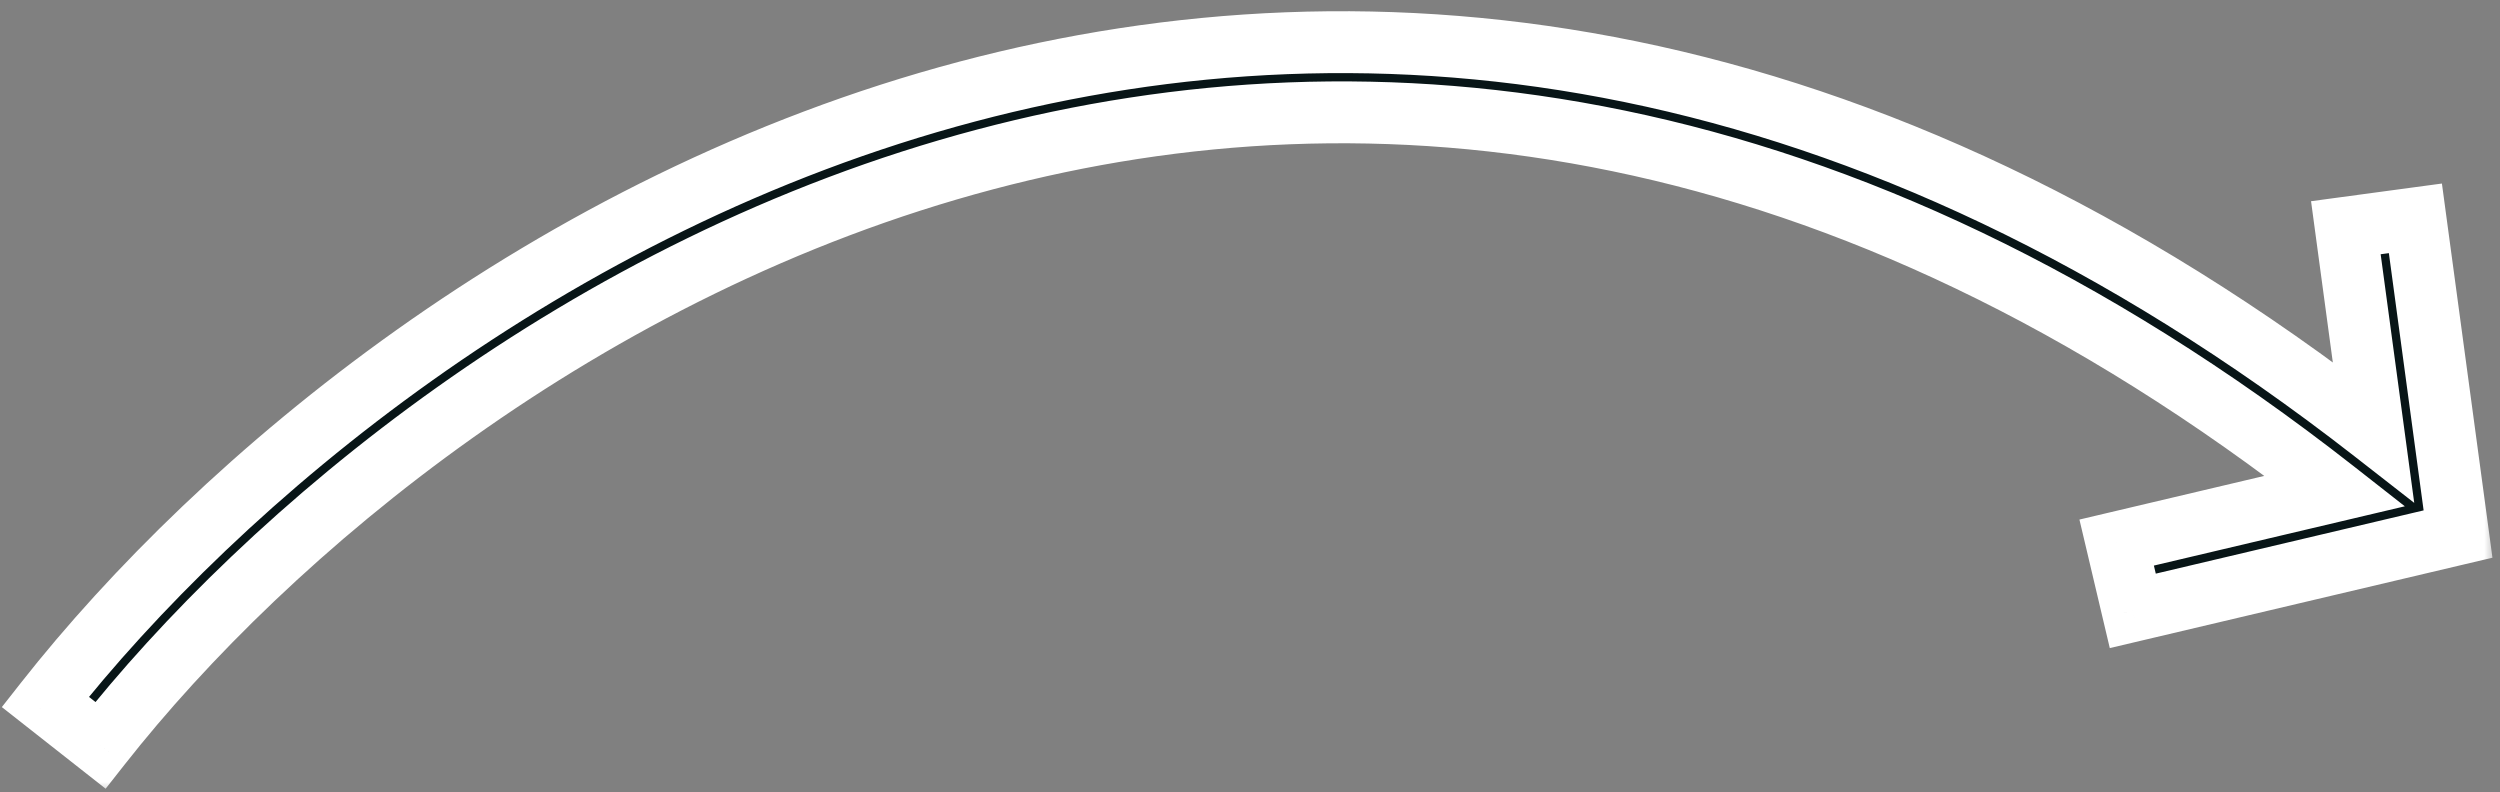 <svg width="202" height="64" viewBox="0 0 202 64" fill="none" xmlns="http://www.w3.org/2000/svg">
<rect x="0" y="0" width="202" height="64" fill="#808080" stroke="none"/>
<g id="Union">
<mask id="path-1-outside-1_55_5859" maskUnits="userSpaceOnUse" x="-0.768" y="-0.31" width="202.478" height="64.55" fill="black">
<rect fill="white" x="-0.768" y="-0.31" width="202.478" height="64.55"/>
<path fill-rule="evenodd" clip-rule="evenodd" d="M8.115 60.218C21.646 43.011 47.18 21.474 79.614 12.878C110.779 4.619 148.572 8.229 188.679 39.67L171.026 43.84L172.329 49.358L198.609 43.151L195.164 17.642L189.545 18.401L191.772 34.892C150.439 2.666 110.973 -1.299 78.161 7.397C44.278 16.377 17.765 38.773 3.658 56.713L8.115 60.218Z"/>
</mask>
<path fill-rule="evenodd" clip-rule="evenodd" d="M8.115 60.218C21.646 43.011 47.18 21.474 79.614 12.878C110.779 4.619 148.572 8.229 188.679 39.67L171.026 43.84L172.329 49.358L198.609 43.151L195.164 17.642L189.545 18.401L191.772 34.892C150.439 2.666 110.973 -1.299 78.161 7.397C44.278 16.377 17.765 38.773 3.658 56.713L8.115 60.218Z" fill="#081517"/>
<path d="M79.614 12.878L80.254 15.294L80.254 15.294L79.614 12.878ZM8.115 60.218L6.57 62.183L8.535 63.728L10.081 61.763L8.115 60.218ZM188.679 39.67L189.254 42.104L194.311 40.909L190.221 37.703L188.679 39.67ZM171.026 43.84L170.452 41.406L168.018 41.981L168.593 44.414L171.026 43.84ZM172.329 49.358L169.896 49.932L170.471 52.365L172.904 51.791L172.329 49.358ZM198.609 43.151L199.184 45.584L201.39 45.063L201.087 42.817L198.609 43.151ZM195.164 17.642L197.641 17.307L197.307 14.83L194.829 15.164L195.164 17.642ZM189.545 18.401L189.21 15.923L186.733 16.258L187.067 18.735L189.545 18.401ZM191.772 34.892L190.235 36.863L195.07 40.633L194.25 34.557L191.772 34.892ZM78.161 7.397L78.802 9.814L78.802 9.814L78.161 7.397ZM3.658 56.713L1.693 55.167L0.148 57.133L2.113 58.678L3.658 56.713ZM78.973 10.461C45.9 19.226 19.935 41.142 6.15 58.672L10.081 61.763C23.357 44.879 48.459 23.721 80.254 15.294L78.973 10.461ZM190.221 37.703C149.501 5.781 110.9 2 78.973 10.461L80.254 15.294C110.657 7.237 147.643 10.678 187.137 41.638L190.221 37.703ZM171.601 46.273L189.254 42.104L188.104 37.237L170.452 41.406L171.601 46.273ZM174.762 48.783L173.459 43.265L168.593 44.414L169.896 49.932L174.762 48.783ZM198.035 40.718L171.755 46.925L172.904 51.791L199.184 45.584L198.035 40.718ZM192.686 17.977L196.132 43.486L201.087 42.817L197.641 17.307L192.686 17.977ZM189.88 20.878L195.498 20.119L194.829 15.164L189.21 15.923L189.88 20.878ZM194.25 34.557L192.022 18.066L187.067 18.735L189.295 35.227L194.25 34.557ZM78.802 9.814C110.854 1.319 149.515 5.116 190.235 36.863L193.309 32.92C151.363 0.217 111.092 -3.917 77.521 4.981L78.802 9.814ZM5.623 58.258C19.476 40.642 45.557 18.624 78.802 9.814L77.521 4.981C42.999 14.13 16.054 36.905 1.693 55.167L5.623 58.258ZM9.661 58.252L5.204 54.748L2.113 58.678L6.57 62.183L9.661 58.252Z" fill="white" mask="url(#path-1-outside-1_55_5859)"/>
</g>
</svg>
